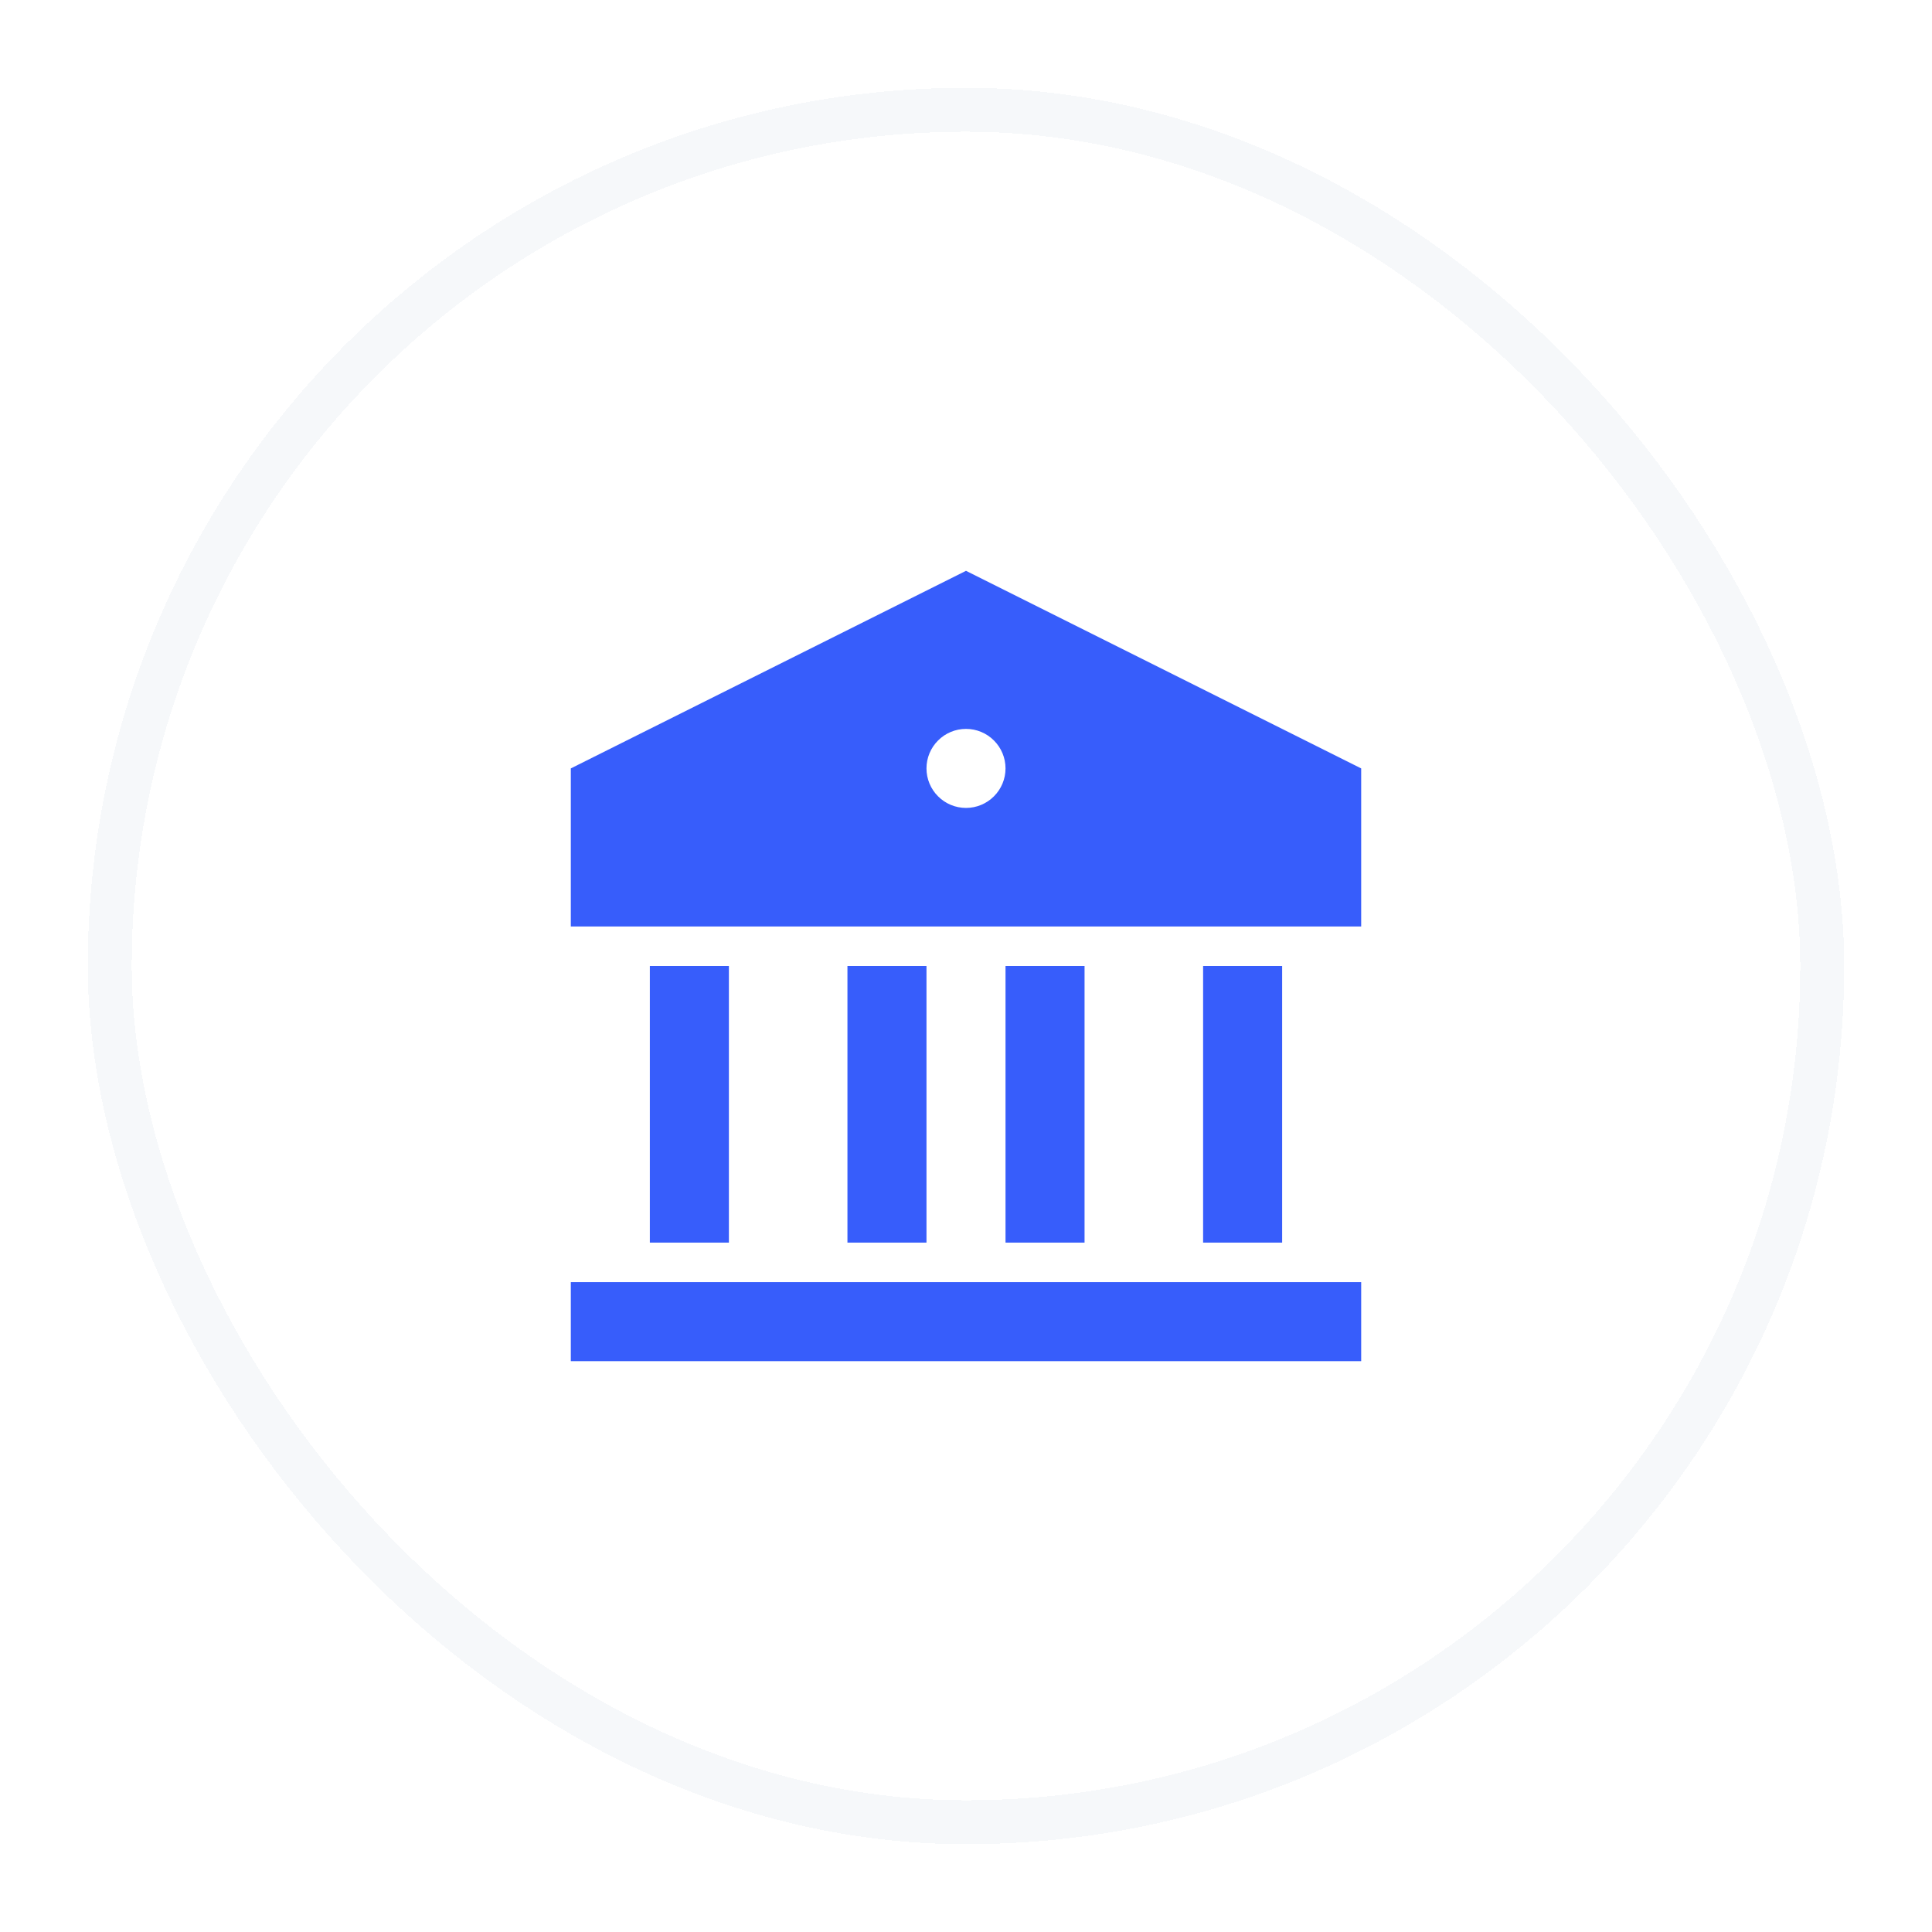<svg width="44" height="44" viewBox="0 0 44 44" fill="none" xmlns="http://www.w3.org/2000/svg">
<g filter="url(#filter0_d_3717_12321)">
<rect x="2" width="40" height="40" rx="20" fill="white" shape-rendering="crispEdges"/>
<rect x="2.5" y="0.5" width="39" height="39" rx="19.5" stroke="#F6F8FA" shape-rendering="crispEdges"/>
<path d="M13 27.2H31V29H13V27.2ZM14.8 20H16.6V26.3H14.8V20ZM19.3 20H21.1V26.3H19.3V20ZM22.9 20H24.7V26.3H22.9V20ZM27.4 20H29.2V26.3H27.4V20ZM13 15.5L22 11L31 15.5V19.1H13V15.5ZM22 16.4C22.239 16.4 22.468 16.305 22.636 16.136C22.805 15.968 22.9 15.739 22.9 15.5C22.9 15.261 22.805 15.032 22.636 14.864C22.468 14.695 22.239 14.6 22 14.6C21.761 14.6 21.532 14.695 21.364 14.864C21.195 15.032 21.1 15.261 21.1 15.5C21.1 15.739 21.195 15.968 21.364 16.136C21.532 16.305 21.761 16.4 22 16.4Z" fill="#375DFB"/>
</g>
<defs>
<filter id="filter0_d_3717_12321" x="0" y="0" width="44" height="44" filterUnits="userSpaceOnUse" color-interpolation-filters="sRGB">
<feFlood flood-opacity="0" result="BackgroundImageFix"/>
<feColorMatrix in="SourceAlpha" type="matrix" values="0 0 0 0 0 0 0 0 0 0 0 0 0 0 0 0 0 0 127 0" result="hardAlpha"/>
<feOffset dy="2"/>
<feGaussianBlur stdDeviation="1"/>
<feComposite in2="hardAlpha" operator="out"/>
<feColorMatrix type="matrix" values="0 0 0 0 0 0 0 0 0 0 0 0 0 0 0 0 0 0 0.05 0"/>
<feBlend mode="normal" in2="BackgroundImageFix" result="effect1_dropShadow_3717_12321"/>
<feBlend mode="normal" in="SourceGraphic" in2="effect1_dropShadow_3717_12321" result="shape"/>
</filter>
</defs>
</svg>
